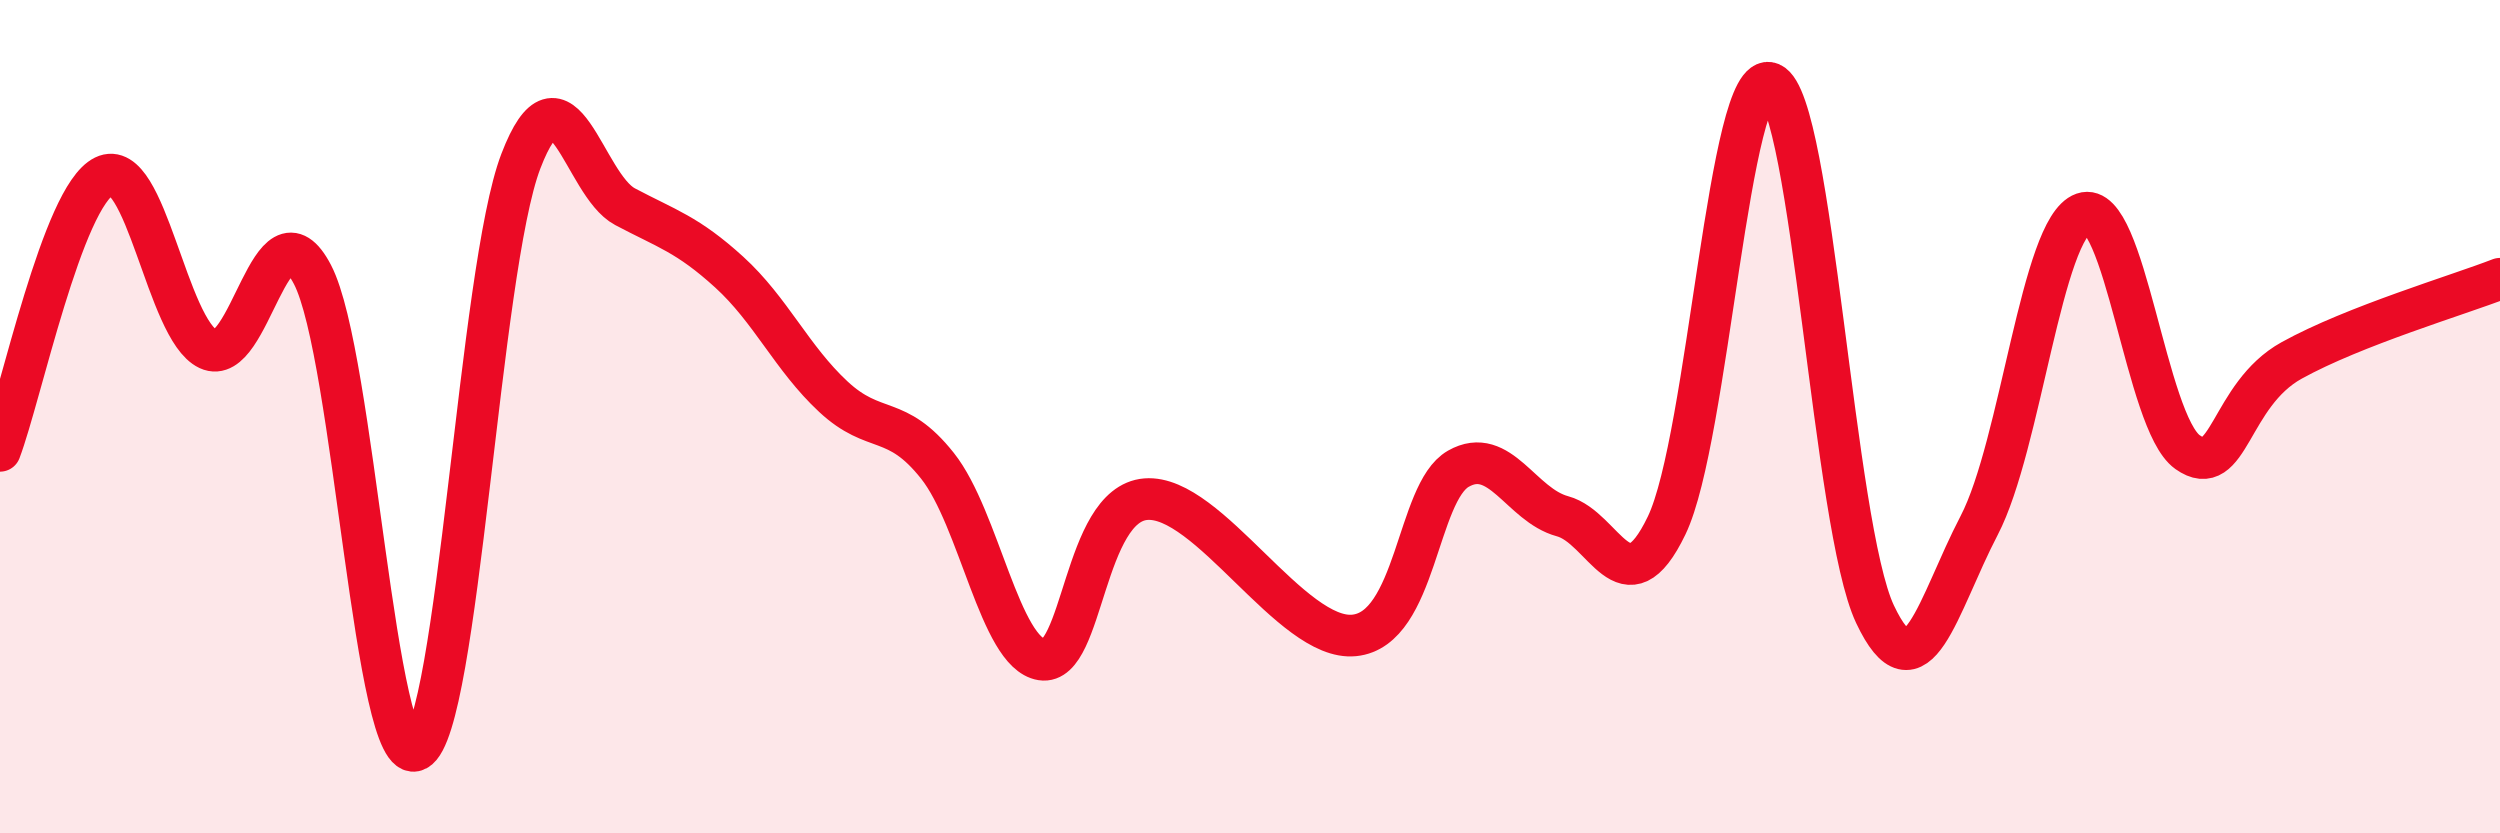 
    <svg width="60" height="20" viewBox="0 0 60 20" xmlns="http://www.w3.org/2000/svg">
      <path
        d="M 0,10.82 C 0.5,9.5 1.5,4.72 2.5,4.23 C 3.5,3.74 4,7.91 5,8.38 C 6,8.85 6.5,4.67 7.5,6.59 C 8.5,8.51 9,18.54 10,18 C 11,17.46 11.5,6.48 12.5,3.87 C 13.5,1.26 14,4.43 15,4.96 C 16,5.49 16.5,5.62 17.5,6.53 C 18.5,7.44 19,8.59 20,9.52 C 21,10.45 21.5,9.92 22.5,11.18 C 23.5,12.44 24,15.67 25,15.83 C 26,15.99 26,12.1 27.5,11.98 C 29,11.86 31,15.4 32.5,15.25 C 34,15.1 34,11.82 35,11.25 C 36,10.68 36.5,12.12 37.5,12.39 C 38.5,12.66 39,14.69 40,12.61 C 41,10.53 41.5,1.57 42.5,2 C 43.5,2.43 44,12.62 45,14.74 C 46,16.86 46.5,14.53 47.5,12.61 C 48.5,10.69 49,5.47 50,5.12 C 51,4.77 51.5,10.14 52.5,10.85 C 53.5,11.56 53.5,9.48 55,8.65 C 56.5,7.82 59,7.08 60,6.69L60 20L0 20Z"
        fill="#EB0A25"
        opacity="0.1"
        stroke-linecap="round"
        stroke-linejoin="round"
      />
      <path
        d="M 0,10.82 C 0.5,9.5 1.5,4.72 2.5,4.23 C 3.5,3.74 4,7.91 5,8.38 C 6,8.85 6.5,4.67 7.5,6.59 C 8.5,8.51 9,18.54 10,18 C 11,17.46 11.5,6.48 12.5,3.87 C 13.5,1.26 14,4.43 15,4.96 C 16,5.49 16.5,5.62 17.5,6.53 C 18.5,7.44 19,8.59 20,9.52 C 21,10.45 21.5,9.92 22.5,11.18 C 23.5,12.44 24,15.67 25,15.83 C 26,15.99 26,12.1 27.5,11.98 C 29,11.86 31,15.4 32.5,15.25 C 34,15.1 34,11.82 35,11.25 C 36,10.68 36.5,12.12 37.5,12.39 C 38.5,12.66 39,14.69 40,12.61 C 41,10.53 41.5,1.57 42.5,2 C 43.5,2.43 44,12.62 45,14.74 C 46,16.86 46.5,14.53 47.5,12.61 C 48.5,10.69 49,5.47 50,5.12 C 51,4.77 51.5,10.14 52.5,10.85 C 53.5,11.56 53.5,9.48 55,8.65 C 56.5,7.82 59,7.08 60,6.69"
        stroke="#EB0A25"
        stroke-width="1"
        fill="none"
        stroke-linecap="round"
        stroke-linejoin="round"
      />
    </svg>
  